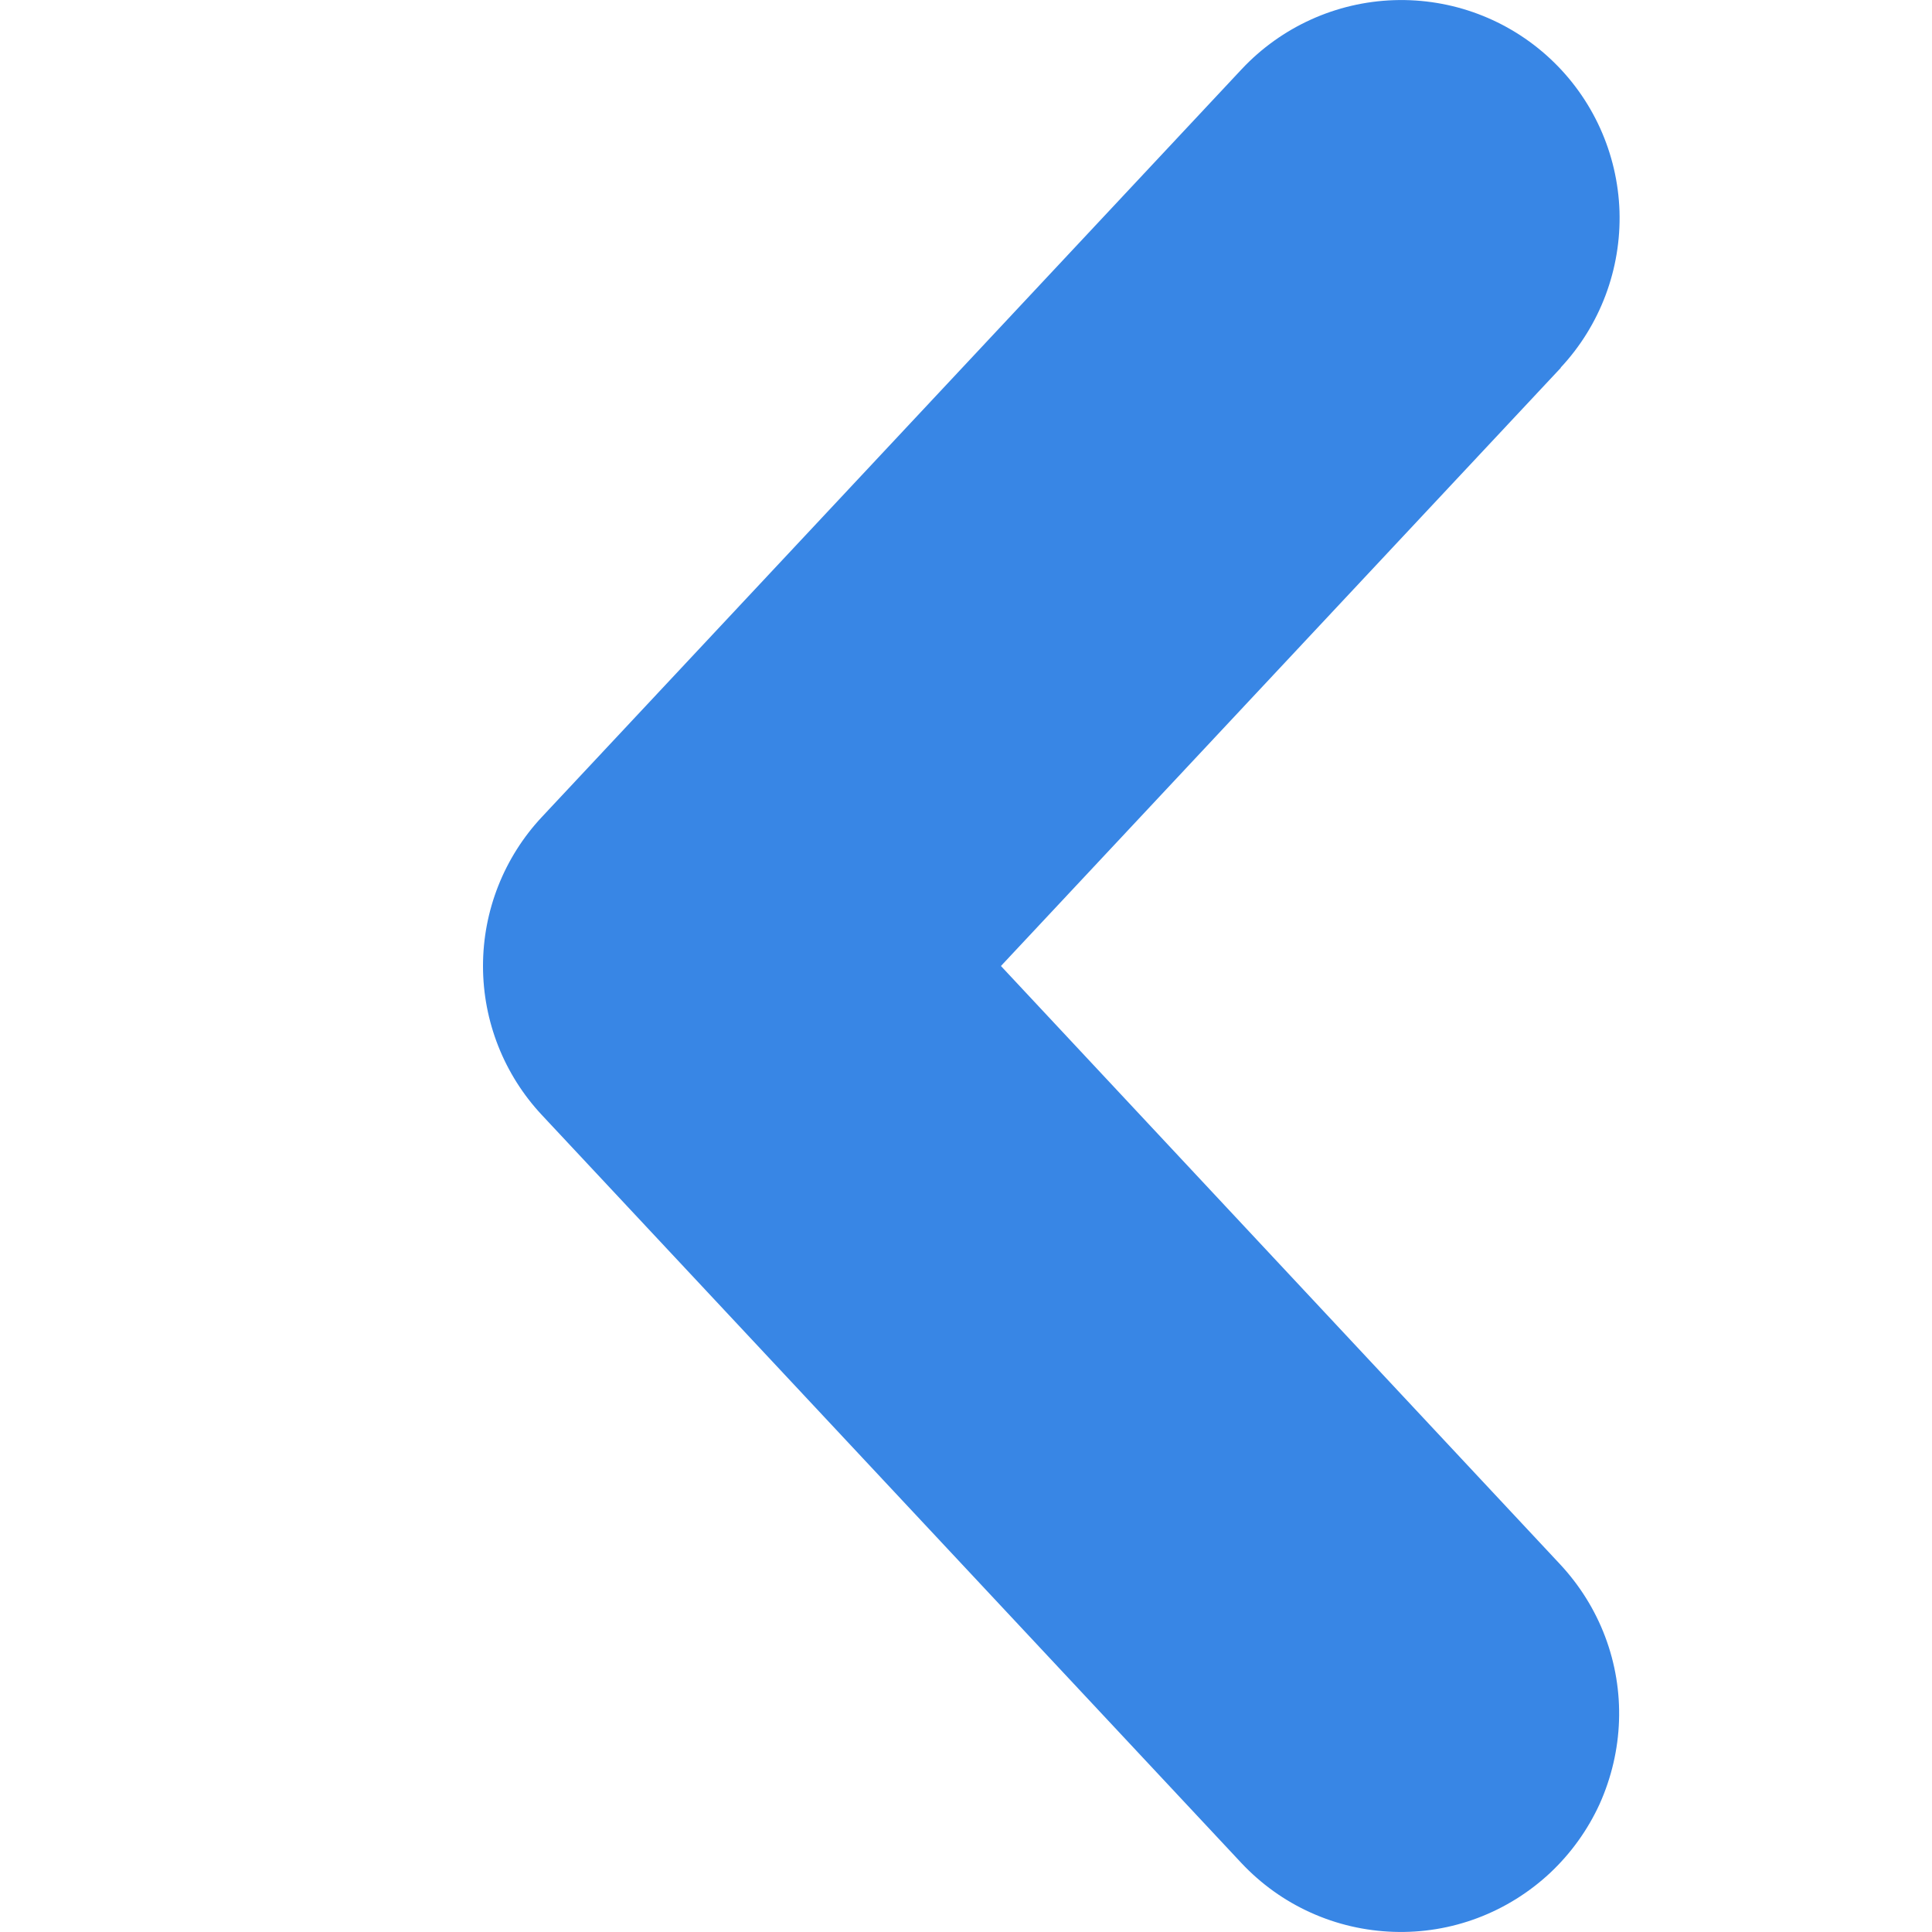 <svg width="12" height="12" viewBox="0 0 12 12" fill="none" xmlns="http://www.w3.org/2000/svg">
<path fill-rule="evenodd" clip-rule="evenodd" d="M9.693 2.284C9.939 2.021 10.07 1.671 10.059 1.312C10.047 0.952 9.893 0.612 9.63 0.366C9.367 0.12 9.018 -0.011 8.658 0.001C8.299 0.013 7.959 0.167 7.713 0.429L3.366 5.074C3.131 5.325 3 5.656 3 6C3 6.344 3.131 6.675 3.366 6.926L7.71 11.571C7.832 11.701 7.978 11.806 8.14 11.879C8.303 11.953 8.478 11.993 8.656 11.999C8.834 12.005 9.011 11.976 9.178 11.913C9.345 11.85 9.497 11.755 9.627 11.634C9.757 11.512 9.862 11.366 9.936 11.204C10.009 11.041 10.05 10.866 10.056 10.688C10.062 10.51 10.033 10.333 9.97 10.166C9.907 9.999 9.812 9.847 9.69 9.716L6.217 6L9.695 2.284H9.693Z" fill="#3886E5"/>
</svg>
